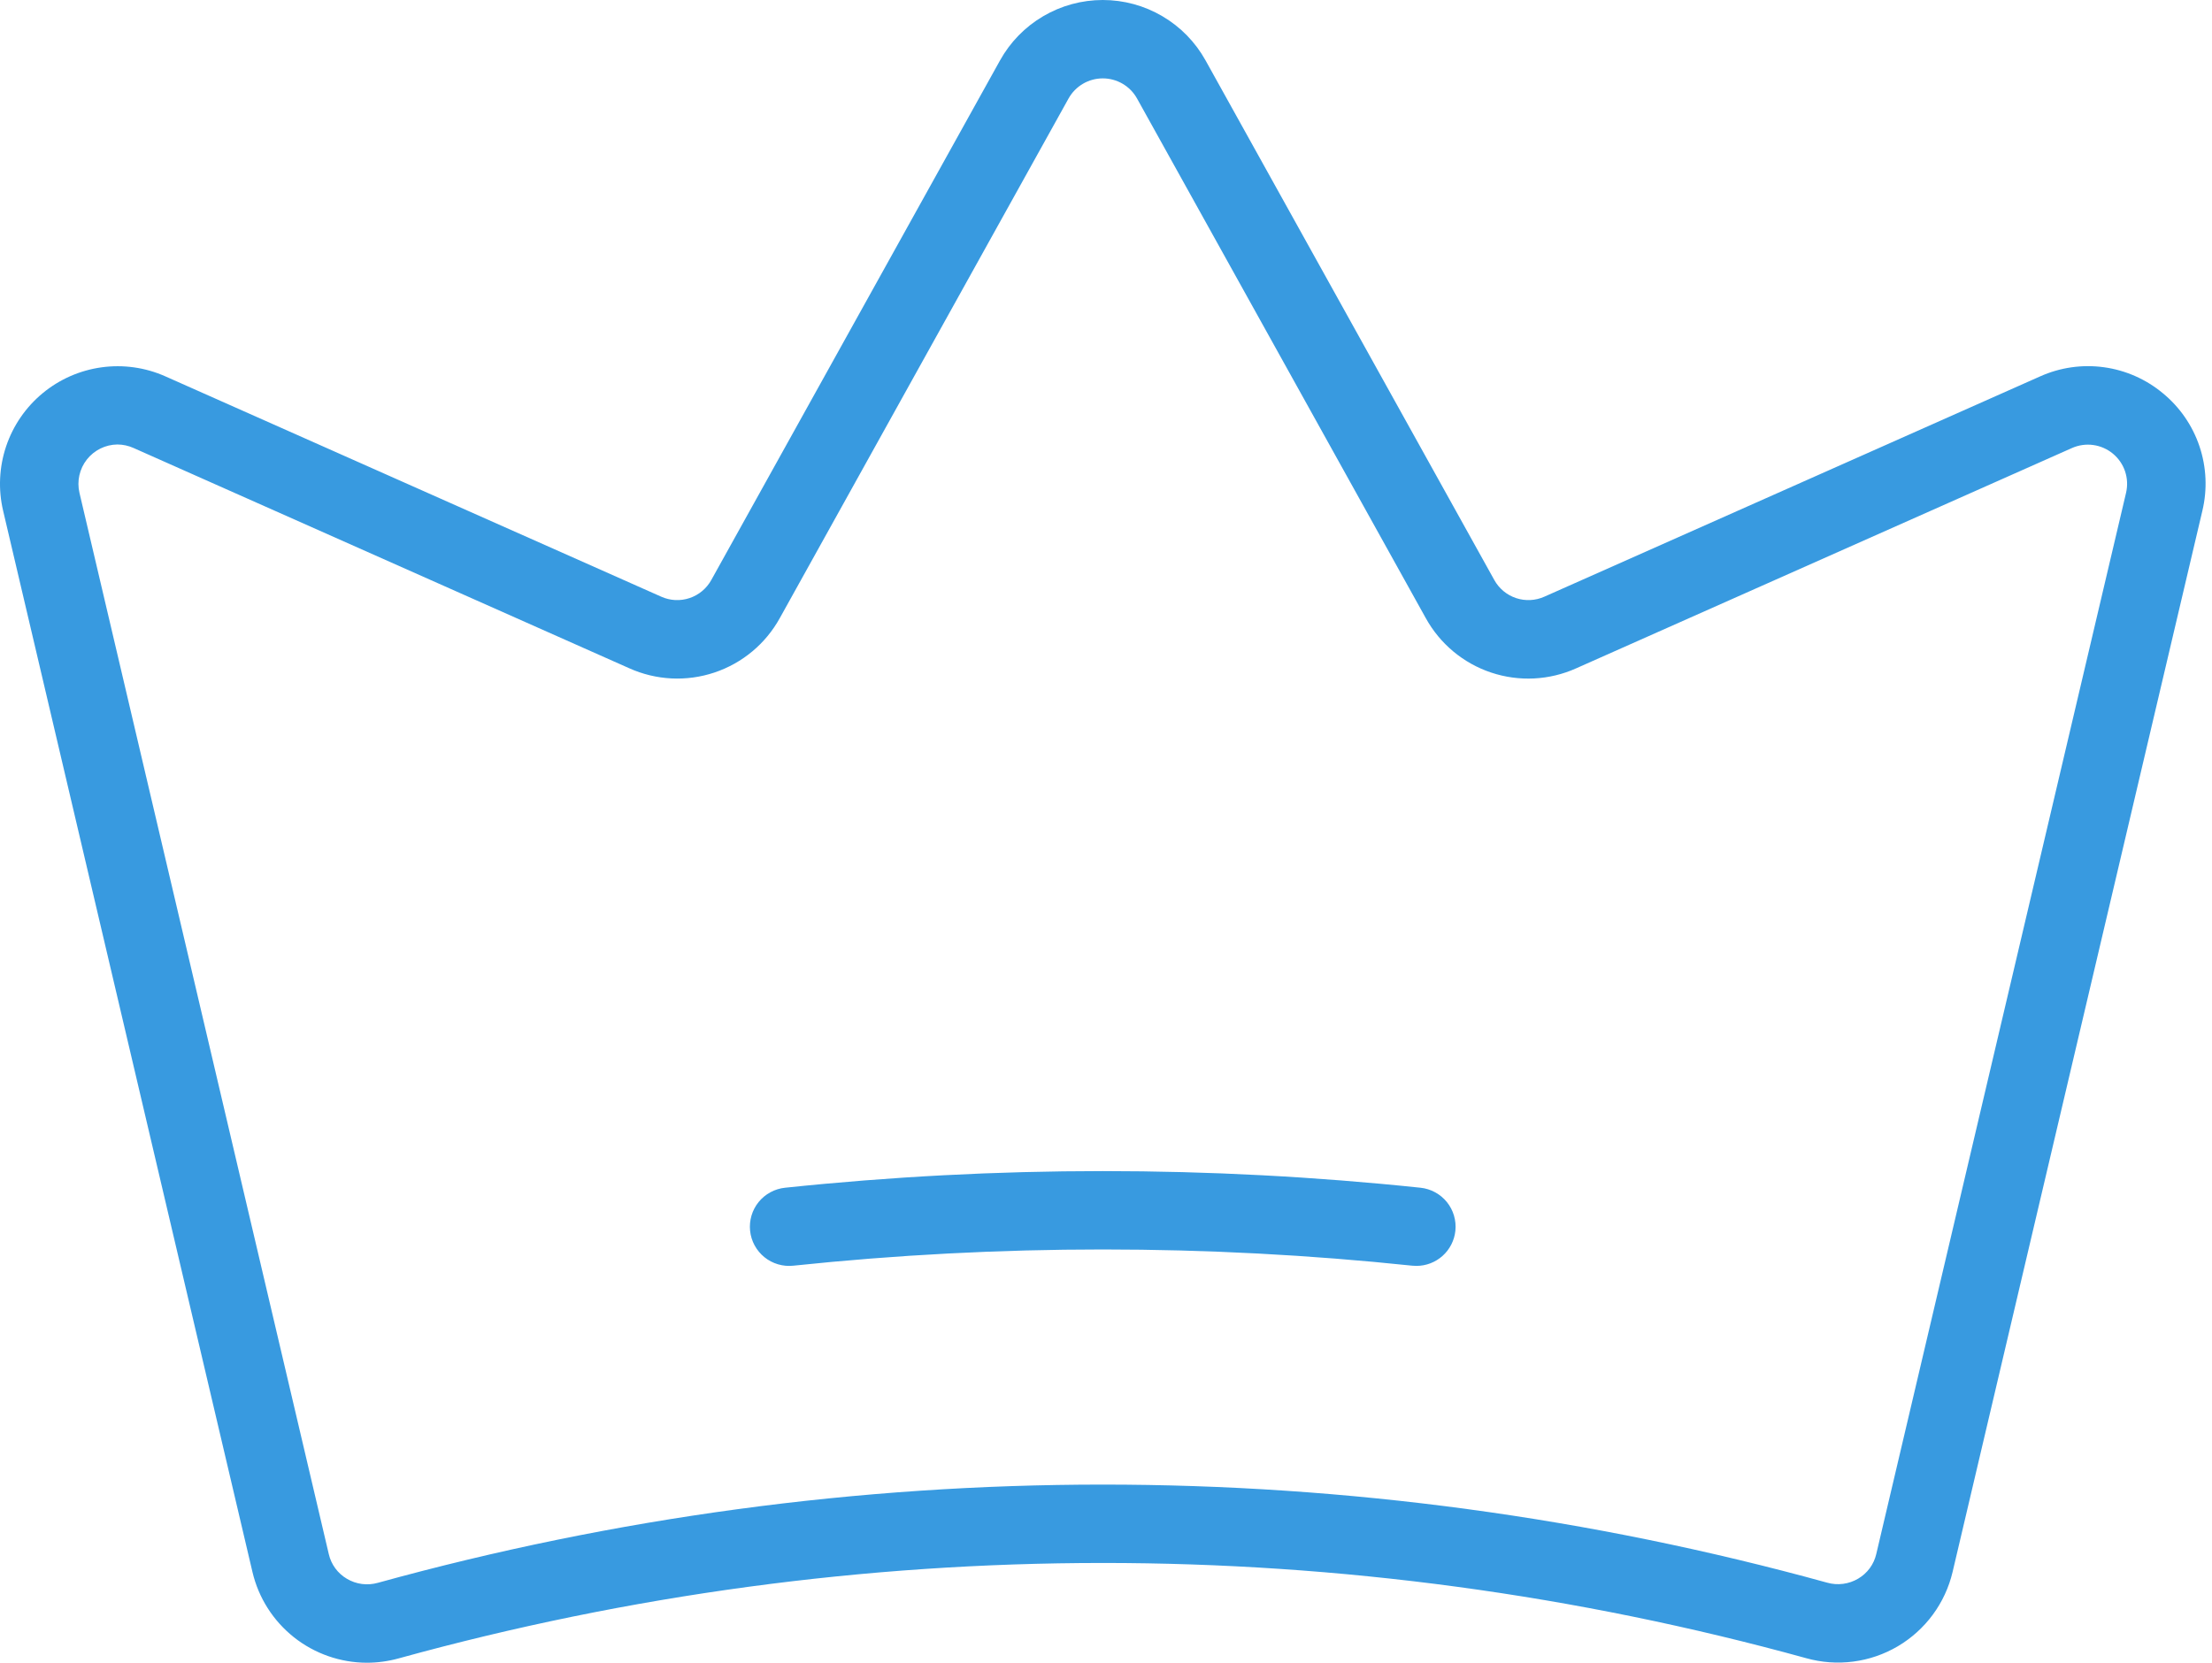 <svg width="133" height="100" viewBox="0 0 133 100" fill="none" xmlns="http://www.w3.org/2000/svg">
<path d="M130.049 23.653C129.037 22.809 127.808 22.266 126.503 22.087C125.198 21.907 123.868 22.098 122.666 22.637L92.861 35.884C92.323 36.126 91.714 36.157 91.154 35.97C90.595 35.783 90.127 35.392 89.843 34.875L72.488 3.637C71.876 2.534 70.98 1.616 69.893 0.977C68.806 0.337 67.568 0 66.307 0C65.046 0 63.808 0.337 62.721 0.977C61.634 1.616 60.738 2.534 60.126 3.637L42.772 34.875C42.488 35.392 42.02 35.783 41.46 35.97C40.901 36.157 40.291 36.127 39.754 35.884L9.943 22.635C8.74 22.1 7.411 21.912 6.107 22.092C4.803 22.271 3.575 22.811 2.561 23.651C1.547 24.491 0.788 25.596 0.368 26.844C-0.051 28.092 -0.114 29.432 0.187 30.714L15.181 94.548C15.547 96.098 16.425 97.478 17.673 98.468C18.921 99.457 20.466 99.996 22.058 100C22.708 99.999 23.356 99.91 23.983 99.735C51.671 92.091 80.913 92.088 108.602 99.727C109.521 99.985 110.482 100.054 111.428 99.931C112.374 99.808 113.285 99.495 114.107 99.011C114.929 98.526 115.644 97.881 116.211 97.113C116.777 96.346 117.182 95.471 117.402 94.543L132.421 30.718C132.728 29.436 132.668 28.094 132.248 26.845C131.829 25.596 131.067 24.49 130.049 23.653V23.653ZM127.833 29.638L112.813 93.464C112.742 93.771 112.609 94.06 112.423 94.314C112.236 94.568 112 94.781 111.728 94.941C111.45 95.106 111.141 95.213 110.82 95.255C110.499 95.297 110.173 95.273 109.862 95.185C81.348 87.317 51.235 87.32 22.722 95.193C22.41 95.281 22.084 95.305 21.763 95.264C21.442 95.222 21.133 95.115 20.855 94.949C20.583 94.79 20.347 94.576 20.16 94.322C19.974 94.068 19.841 93.778 19.77 93.471L19.77 93.471L4.777 29.636C4.697 29.291 4.695 28.932 4.772 28.586C4.849 28.24 5.003 27.916 5.222 27.637C5.441 27.359 5.719 27.133 6.037 26.976C6.355 26.819 6.704 26.736 7.059 26.732C7.393 26.734 7.723 26.805 8.028 26.942L37.839 40.192C39.452 40.917 41.28 41.008 42.957 40.447C44.635 39.886 46.04 38.714 46.892 37.164L64.247 5.926C64.451 5.558 64.75 5.252 65.112 5.039C65.474 4.826 65.887 4.714 66.307 4.714C66.727 4.714 67.14 4.826 67.502 5.039C67.864 5.252 68.163 5.558 68.367 5.926L85.722 37.165C86.574 38.715 87.979 39.888 89.657 40.449C91.335 41.01 93.162 40.918 94.775 40.192L124.581 26.945C124.982 26.767 125.425 26.704 125.86 26.764C126.294 26.824 126.704 27.004 127.042 27.284C127.38 27.564 127.633 27.932 127.773 28.348C127.912 28.764 127.933 29.211 127.833 29.638H127.833ZM87.507 74.023C87.446 74.602 87.173 75.138 86.741 75.527C86.308 75.917 85.747 76.133 85.165 76.133C85.082 76.133 84.999 76.129 84.916 76.121C72.544 74.82 60.07 74.82 47.698 76.121C47.39 76.154 47.078 76.126 46.78 76.038C46.483 75.951 46.206 75.806 45.964 75.611C45.723 75.416 45.523 75.176 45.374 74.903C45.226 74.631 45.133 74.332 45.101 74.024C45.069 73.716 45.097 73.404 45.185 73.106C45.273 72.809 45.419 72.532 45.615 72.291C45.81 72.051 46.051 71.851 46.324 71.704C46.597 71.556 46.896 71.464 47.204 71.432C59.904 70.098 72.709 70.098 85.409 71.432C86.031 71.498 86.601 71.808 86.995 72.293C87.388 72.779 87.572 73.401 87.507 74.023H87.507Z" fill="#389AE0"/>
</svg>
